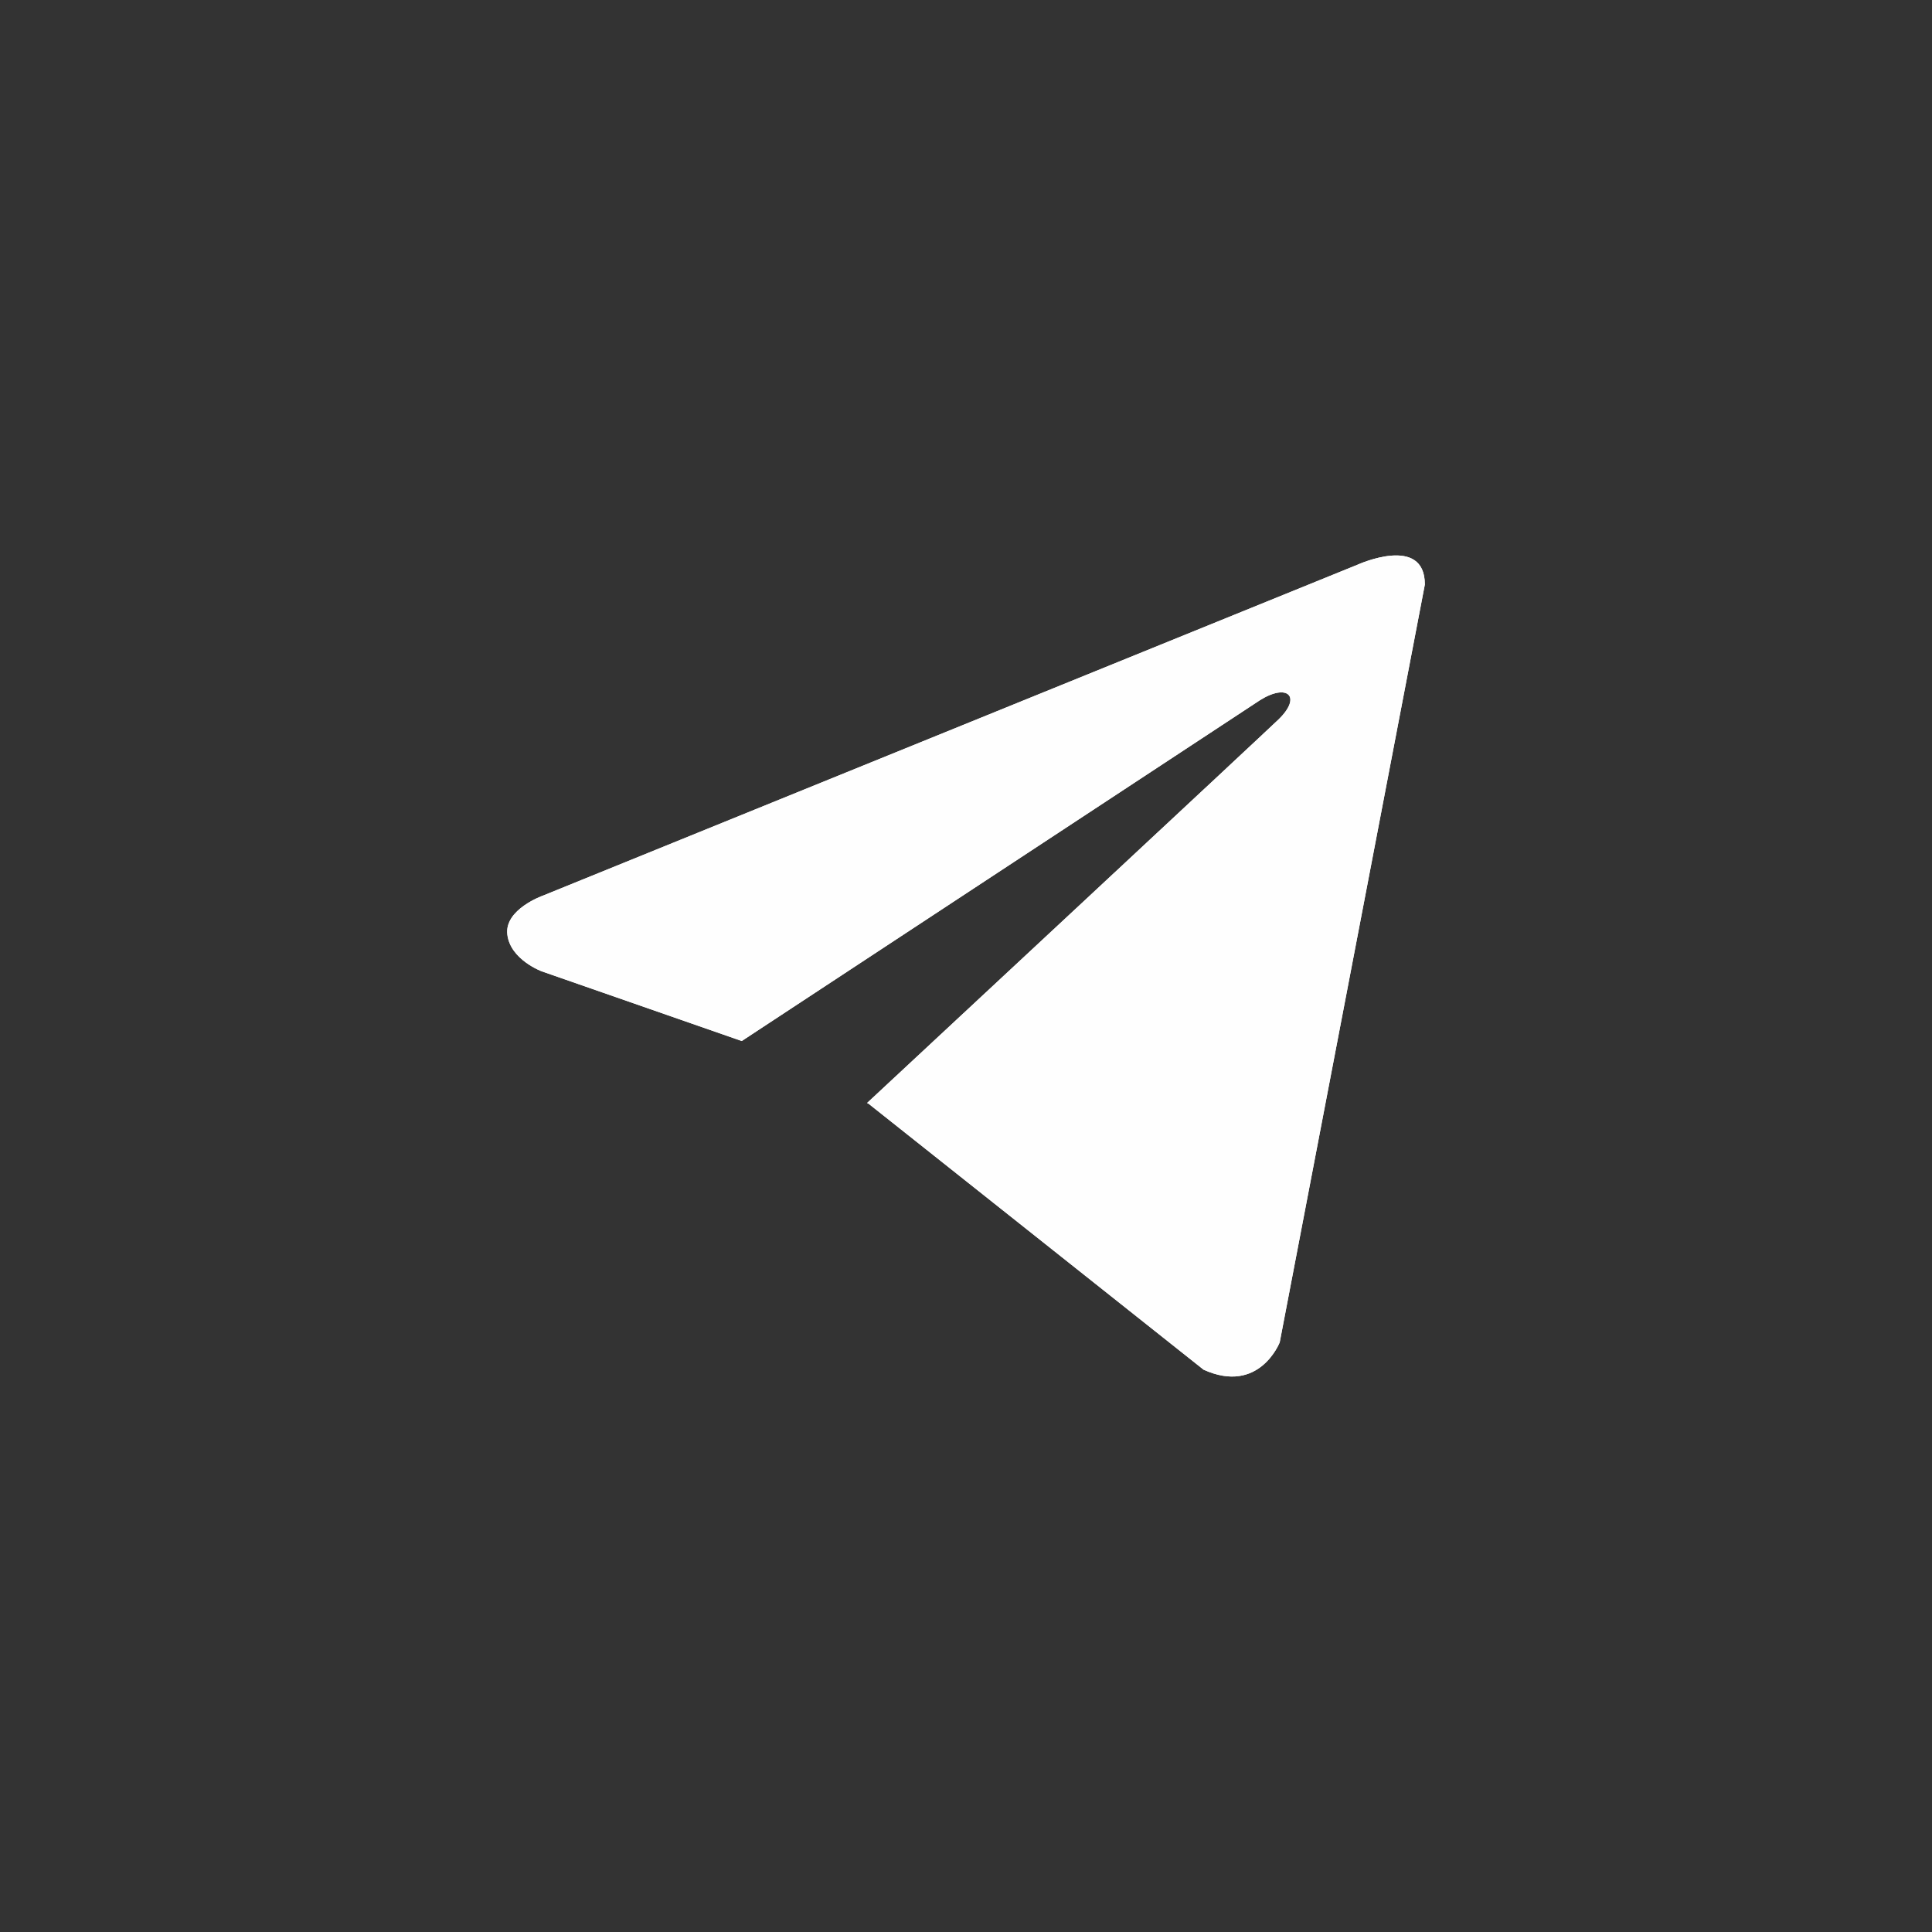 <?xml version="1.0" encoding="UTF-8"?> <svg xmlns="http://www.w3.org/2000/svg" width="40" height="40" viewBox="0 0 40 40" fill="none"><rect x="0" y="0" width="40" height="40" fill="#333333" stroke="none"/><path d="M29.5 12.102L26.495 27.792C26.495 27.792 26.074 28.88 24.919 28.358L17.985 22.853L17.952 22.836C18.889 21.965 26.152 15.203 26.47 14.896C26.961 14.421 26.656 14.139 26.086 14.497L15.357 21.553L11.218 20.111C11.218 20.111 10.566 19.871 10.504 19.349C10.44 18.826 11.239 18.544 11.239 18.544L28.113 11.689C28.113 11.689 29.5 11.058 29.5 12.102Z" fill="#FEFEFE"></path><path fill-rule="evenodd" clip-rule="evenodd" d="M29.5 12.102L26.495 27.792C26.495 27.792 26.074 28.88 24.919 28.358L17.985 22.853L17.952 22.836C18.889 21.965 26.152 15.203 26.47 14.896C26.961 14.421 26.656 14.139 26.086 14.497L15.357 21.553L11.218 20.111C11.218 20.111 10.566 19.871 10.504 19.349C10.44 18.826 11.239 18.544 11.239 18.544L28.113 11.689C28.113 11.689 29.5 11.058 29.5 12.102Z" fill="#FEFEFE"></path></svg> 